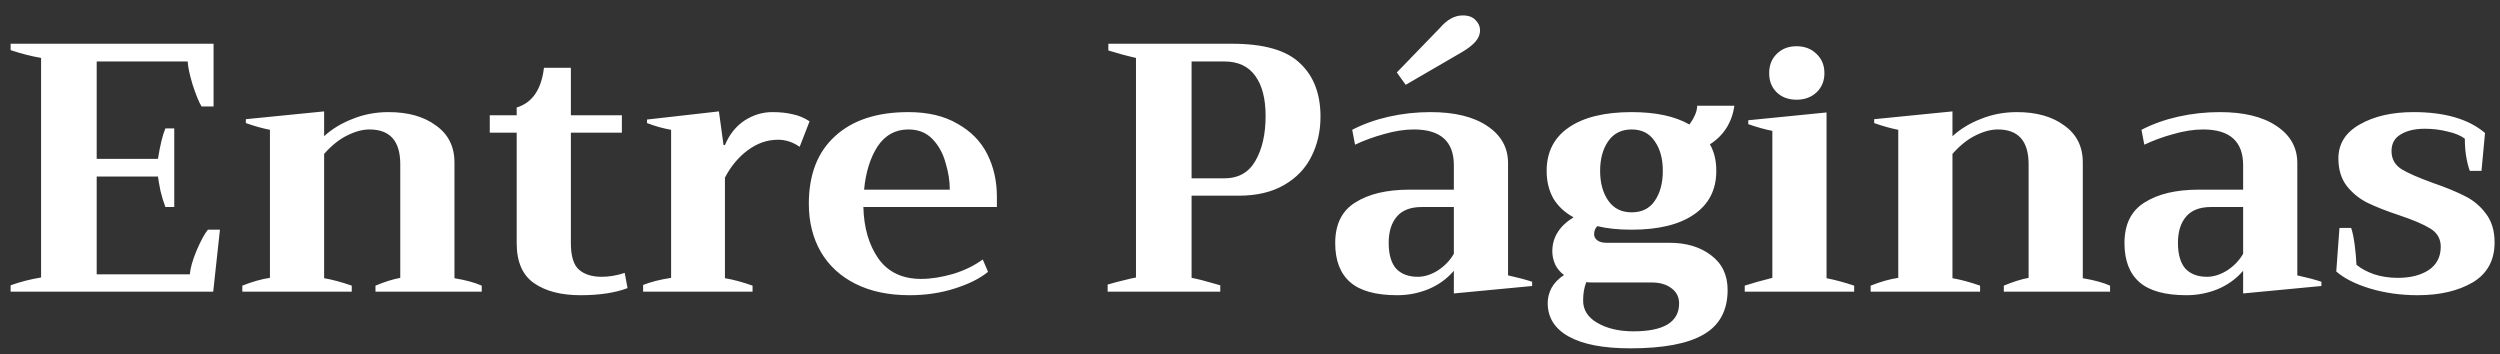 <svg width="120" height="17" viewBox="0 0 120 17" fill="none" xmlns="http://www.w3.org/2000/svg">
<rect x="0" y="0" width="120" height="17" fill="#333333" stroke="none"/>
<path d="M10.557 11.025L10.234 14H0.51V13.694C0.986 13.524 1.473 13.399 1.972 13.32V2.78C1.507 2.701 1.02 2.576 0.51 2.406V2.1H10.251V5.109H9.673C9.548 4.905 9.407 4.559 9.248 4.072C9.101 3.585 9.021 3.211 9.01 2.95H4.641V7.625H7.582C7.684 6.979 7.803 6.492 7.939 6.163H8.364V9.937H7.939C7.848 9.699 7.769 9.438 7.701 9.155C7.644 8.872 7.605 8.645 7.582 8.475H4.641V13.167H9.112C9.135 12.872 9.242 12.493 9.435 12.028C9.639 11.552 9.82 11.218 9.979 11.025H10.557ZM21.814 13.354C22.358 13.445 22.794 13.564 23.123 13.711V14H18.023V13.711C18.453 13.53 18.85 13.405 19.213 13.337V7.88C19.213 6.769 18.72 6.214 17.734 6.214C17.405 6.214 17.048 6.31 16.663 6.503C16.289 6.684 15.92 6.979 15.558 7.387V13.354C15.954 13.422 16.396 13.541 16.884 13.711V14H11.631V13.711C12.118 13.518 12.56 13.394 12.957 13.337V6.231C12.605 6.163 12.22 6.055 11.801 5.908V5.721L15.558 5.347V6.537C15.943 6.186 16.402 5.908 16.935 5.704C17.467 5.489 18.04 5.381 18.652 5.381C19.592 5.381 20.352 5.596 20.93 6.027C21.519 6.446 21.814 7.036 21.814 7.795V13.354ZM30.122 13.83C29.521 14.057 28.768 14.17 27.861 14.17C26.932 14.17 26.189 13.977 25.634 13.592C25.079 13.207 24.801 12.566 24.801 11.671V6.367H23.509V5.534H24.801V5.16C25.549 4.933 25.985 4.299 26.11 3.256H27.402V5.534H29.85V6.367H27.402V11.671C27.402 12.294 27.532 12.719 27.793 12.946C28.054 13.173 28.416 13.286 28.881 13.286C29.244 13.286 29.612 13.224 29.986 13.099L30.122 13.83ZM30.87 13.677C31.244 13.53 31.692 13.416 32.213 13.337V6.231C31.828 6.163 31.443 6.055 31.057 5.908V5.738L34.508 5.347L34.729 6.962H34.797C35.013 6.452 35.324 6.061 35.732 5.789C36.152 5.517 36.599 5.381 37.075 5.381C37.438 5.381 37.761 5.415 38.044 5.483C38.328 5.54 38.6 5.653 38.86 5.823L38.384 7.047C38.056 6.82 37.71 6.707 37.347 6.707C36.826 6.707 36.339 6.877 35.885 7.217C35.443 7.546 35.081 7.982 34.797 8.526V13.354C35.205 13.422 35.647 13.541 36.123 13.711V14H30.87V13.677ZM47.851 9.937H41.442C41.465 10.923 41.703 11.745 42.156 12.402C42.621 13.059 43.307 13.388 44.213 13.388C44.678 13.388 45.188 13.309 45.743 13.15C46.299 12.98 46.775 12.748 47.171 12.453L47.426 13.048C47.041 13.365 46.508 13.632 45.828 13.847C45.16 14.062 44.434 14.17 43.652 14.17C42.655 14.17 41.794 13.989 41.068 13.626C40.343 13.263 39.788 12.753 39.402 12.096C39.017 11.427 38.824 10.657 38.824 9.784C38.824 8.379 39.244 7.296 40.082 6.537C40.921 5.766 42.094 5.381 43.601 5.381C44.542 5.381 45.33 5.568 45.964 5.942C46.61 6.305 47.086 6.792 47.392 7.404C47.698 8.016 47.851 8.696 47.851 9.444V9.937ZM45.59 9.104C45.59 8.685 45.522 8.254 45.386 7.812C45.262 7.359 45.052 6.979 44.757 6.673C44.463 6.367 44.077 6.214 43.601 6.214C42.978 6.214 42.485 6.486 42.122 7.03C41.771 7.574 41.556 8.265 41.476 9.104H45.59ZM53.167 13.66C53.428 13.581 53.683 13.513 53.932 13.456C54.193 13.388 54.391 13.343 54.527 13.32V2.78C54.119 2.689 53.677 2.57 53.201 2.423V2.1H59.151C60.67 2.1 61.752 2.412 62.398 3.035C63.056 3.647 63.384 4.503 63.384 5.602C63.384 6.305 63.237 6.945 62.942 7.523C62.659 8.09 62.223 8.543 61.633 8.883C61.044 9.223 60.319 9.393 59.457 9.393H57.196V13.337C57.457 13.382 57.916 13.501 58.573 13.694V14H53.167V13.66ZM58.76 8.56C59.44 8.56 59.939 8.282 60.256 7.727C60.585 7.16 60.749 6.441 60.749 5.568C60.749 4.741 60.585 4.1 60.256 3.647C59.928 3.182 59.429 2.95 58.76 2.95H57.196V8.56H58.76ZM67.048 3.477L69.122 1.335C69.462 0.938 69.825 0.74 70.21 0.74C70.482 0.74 70.686 0.814 70.822 0.961C70.97 1.108 71.043 1.273 71.043 1.454C71.043 1.647 70.97 1.828 70.822 1.998C70.686 2.157 70.477 2.321 70.193 2.491L67.473 4.072L67.048 3.477ZM67.065 14.17C66.034 14.17 65.28 13.96 64.804 13.541C64.328 13.122 64.09 12.498 64.09 11.671C64.09 10.764 64.413 10.113 65.059 9.716C65.705 9.308 66.567 9.104 67.643 9.104H69.785V7.931C69.785 6.786 69.145 6.214 67.864 6.214C67.422 6.214 66.946 6.288 66.436 6.435C65.938 6.571 65.473 6.741 65.042 6.945L64.906 6.231C65.428 5.959 66.011 5.749 66.657 5.602C67.315 5.455 67.983 5.381 68.663 5.381C69.819 5.381 70.726 5.602 71.383 6.044C72.052 6.486 72.386 7.081 72.386 7.829V13.218C72.851 13.32 73.236 13.422 73.542 13.524V13.728L69.785 14.085V12.997C69.457 13.382 69.049 13.677 68.561 13.881C68.085 14.074 67.587 14.17 67.065 14.17ZM68.051 13.286C68.369 13.286 68.692 13.184 69.02 12.98C69.349 12.765 69.604 12.498 69.785 12.181V9.937H68.238C67.706 9.937 67.309 10.09 67.048 10.396C66.788 10.702 66.657 11.121 66.657 11.654C66.657 12.209 66.776 12.623 67.014 12.895C67.264 13.156 67.609 13.286 68.051 13.286ZM80.138 11.654C80.942 11.654 81.605 11.852 82.127 12.249C82.659 12.646 82.926 13.201 82.926 13.915C82.926 14.901 82.54 15.615 81.77 16.057C81.01 16.499 79.837 16.72 78.251 16.72C76.97 16.72 75.99 16.533 75.31 16.159C74.63 15.785 74.29 15.247 74.29 14.544C74.29 14.295 74.352 14.051 74.477 13.813C74.613 13.575 74.811 13.371 75.072 13.201C74.879 13.054 74.737 12.884 74.647 12.691C74.556 12.487 74.511 12.277 74.511 12.062C74.511 11.393 74.851 10.849 75.531 10.43C75.111 10.203 74.788 9.903 74.562 9.529C74.346 9.144 74.239 8.702 74.239 8.203C74.239 7.296 74.596 6.599 75.31 6.112C76.024 5.625 77.027 5.381 78.319 5.381C79.475 5.381 80.398 5.579 81.09 5.976C81.339 5.636 81.464 5.336 81.464 5.075H83.249C83.135 5.88 82.744 6.497 82.076 6.928C82.28 7.279 82.382 7.704 82.382 8.203C82.382 9.11 82.025 9.807 81.311 10.294C80.608 10.781 79.611 11.025 78.319 11.025C77.684 11.025 77.134 10.968 76.67 10.855C76.568 10.957 76.517 11.087 76.517 11.246C76.517 11.359 76.568 11.456 76.67 11.535C76.772 11.614 76.919 11.654 77.112 11.654H80.138ZM78.319 6.214C77.831 6.214 77.457 6.401 77.197 6.775C76.936 7.149 76.806 7.625 76.806 8.203C76.806 8.781 76.936 9.257 77.197 9.631C77.457 10.005 77.831 10.192 78.319 10.192C78.806 10.192 79.174 10.011 79.424 9.648C79.684 9.274 79.815 8.792 79.815 8.203C79.815 7.614 79.684 7.138 79.424 6.775C79.174 6.401 78.806 6.214 78.319 6.214ZM78.404 15.904C79.866 15.904 80.597 15.456 80.597 14.561C80.597 14.255 80.472 14.011 80.223 13.83C79.985 13.649 79.667 13.558 79.271 13.558H76.432C76.296 13.558 76.199 13.552 76.143 13.541C76.041 13.79 75.99 14.085 75.99 14.425C75.99 14.878 76.216 15.235 76.67 15.496C77.134 15.768 77.712 15.904 78.404 15.904ZM86.229 4.786C85.844 4.786 85.526 4.667 85.277 4.429C85.039 4.191 84.92 3.885 84.92 3.511C84.92 3.137 85.039 2.831 85.277 2.593C85.526 2.344 85.844 2.219 86.229 2.219C86.626 2.219 86.949 2.344 87.198 2.593C87.447 2.831 87.572 3.137 87.572 3.511C87.572 3.885 87.447 4.191 87.198 4.429C86.949 4.667 86.626 4.786 86.229 4.786ZM83.747 13.711C84.087 13.598 84.529 13.473 85.073 13.337V6.282C84.722 6.214 84.336 6.106 83.917 5.959V5.772L87.674 5.398V13.354C88.082 13.433 88.524 13.552 89 13.711V14H83.747V13.711ZM99.974 13.354C100.518 13.445 100.954 13.564 101.283 13.711V14H96.183V13.711C96.614 13.53 97.01 13.405 97.373 13.337V7.88C97.373 6.769 96.88 6.214 95.894 6.214C95.565 6.214 95.208 6.31 94.823 6.503C94.449 6.684 94.081 6.979 93.718 7.387V13.354C94.115 13.422 94.556 13.541 95.044 13.711V14H89.791V13.711C90.278 13.518 90.72 13.394 91.117 13.337V6.231C90.766 6.163 90.38 6.055 89.961 5.908V5.721L93.718 5.347V6.537C94.103 6.186 94.562 5.908 95.095 5.704C95.627 5.489 96.2 5.381 96.812 5.381C97.752 5.381 98.512 5.596 99.09 6.027C99.679 6.446 99.974 7.036 99.974 7.795V13.354ZM104.95 14.17C103.919 14.17 103.165 13.96 102.689 13.541C102.213 13.122 101.975 12.498 101.975 11.671C101.975 10.764 102.298 10.113 102.944 9.716C103.59 9.308 104.451 9.104 105.528 9.104H107.67V7.931C107.67 6.786 107.03 6.214 105.749 6.214C105.307 6.214 104.831 6.288 104.321 6.435C103.822 6.571 103.358 6.741 102.927 6.945L102.791 6.231C103.312 5.959 103.896 5.749 104.542 5.602C105.199 5.455 105.868 5.381 106.548 5.381C107.704 5.381 108.611 5.602 109.268 6.044C109.937 6.486 110.271 7.081 110.271 7.829V13.218C110.736 13.32 111.121 13.422 111.427 13.524V13.728L107.67 14.085V12.997C107.341 13.382 106.933 13.677 106.446 13.881C105.97 14.074 105.471 14.17 104.95 14.17ZM105.936 13.286C106.253 13.286 106.576 13.184 106.905 12.98C107.234 12.765 107.489 12.498 107.67 12.181V9.937H106.123C105.59 9.937 105.194 10.09 104.933 10.396C104.672 10.702 104.542 11.121 104.542 11.654C104.542 12.209 104.661 12.623 104.899 12.895C105.148 13.156 105.494 13.286 105.936 13.286ZM116.05 14.17C115.235 14.17 114.47 14.062 113.756 13.847C113.053 13.632 112.515 13.36 112.141 13.031L112.294 10.94H112.855C112.923 11.133 112.979 11.405 113.025 11.756C113.07 12.096 113.098 12.413 113.11 12.708C113.325 12.889 113.608 13.042 113.96 13.167C114.311 13.28 114.691 13.337 115.099 13.337C115.699 13.337 116.192 13.212 116.578 12.963C116.963 12.702 117.156 12.328 117.156 11.841C117.156 11.467 116.991 11.178 116.663 10.974C116.334 10.77 115.83 10.555 115.15 10.328C114.538 10.124 114.033 9.926 113.637 9.733C113.251 9.54 112.923 9.274 112.651 8.934C112.379 8.583 112.243 8.141 112.243 7.608C112.243 6.905 112.583 6.361 113.263 5.976C113.954 5.579 114.815 5.381 115.847 5.381C117.354 5.381 118.499 5.715 119.281 6.384L119.111 8.203H118.55C118.391 7.75 118.312 7.234 118.312 6.656C118.119 6.509 117.847 6.395 117.496 6.316C117.144 6.225 116.776 6.18 116.391 6.18C115.915 6.18 115.529 6.271 115.235 6.452C114.94 6.622 114.793 6.888 114.793 7.251C114.793 7.625 114.951 7.914 115.269 8.118C115.586 8.311 116.09 8.532 116.782 8.781C117.405 8.996 117.915 9.206 118.312 9.41C118.708 9.603 119.043 9.88 119.315 10.243C119.598 10.606 119.74 11.07 119.74 11.637C119.74 12.498 119.388 13.139 118.686 13.558C117.983 13.966 117.105 14.17 116.05 14.17Z" fill="white"/>
</svg>
